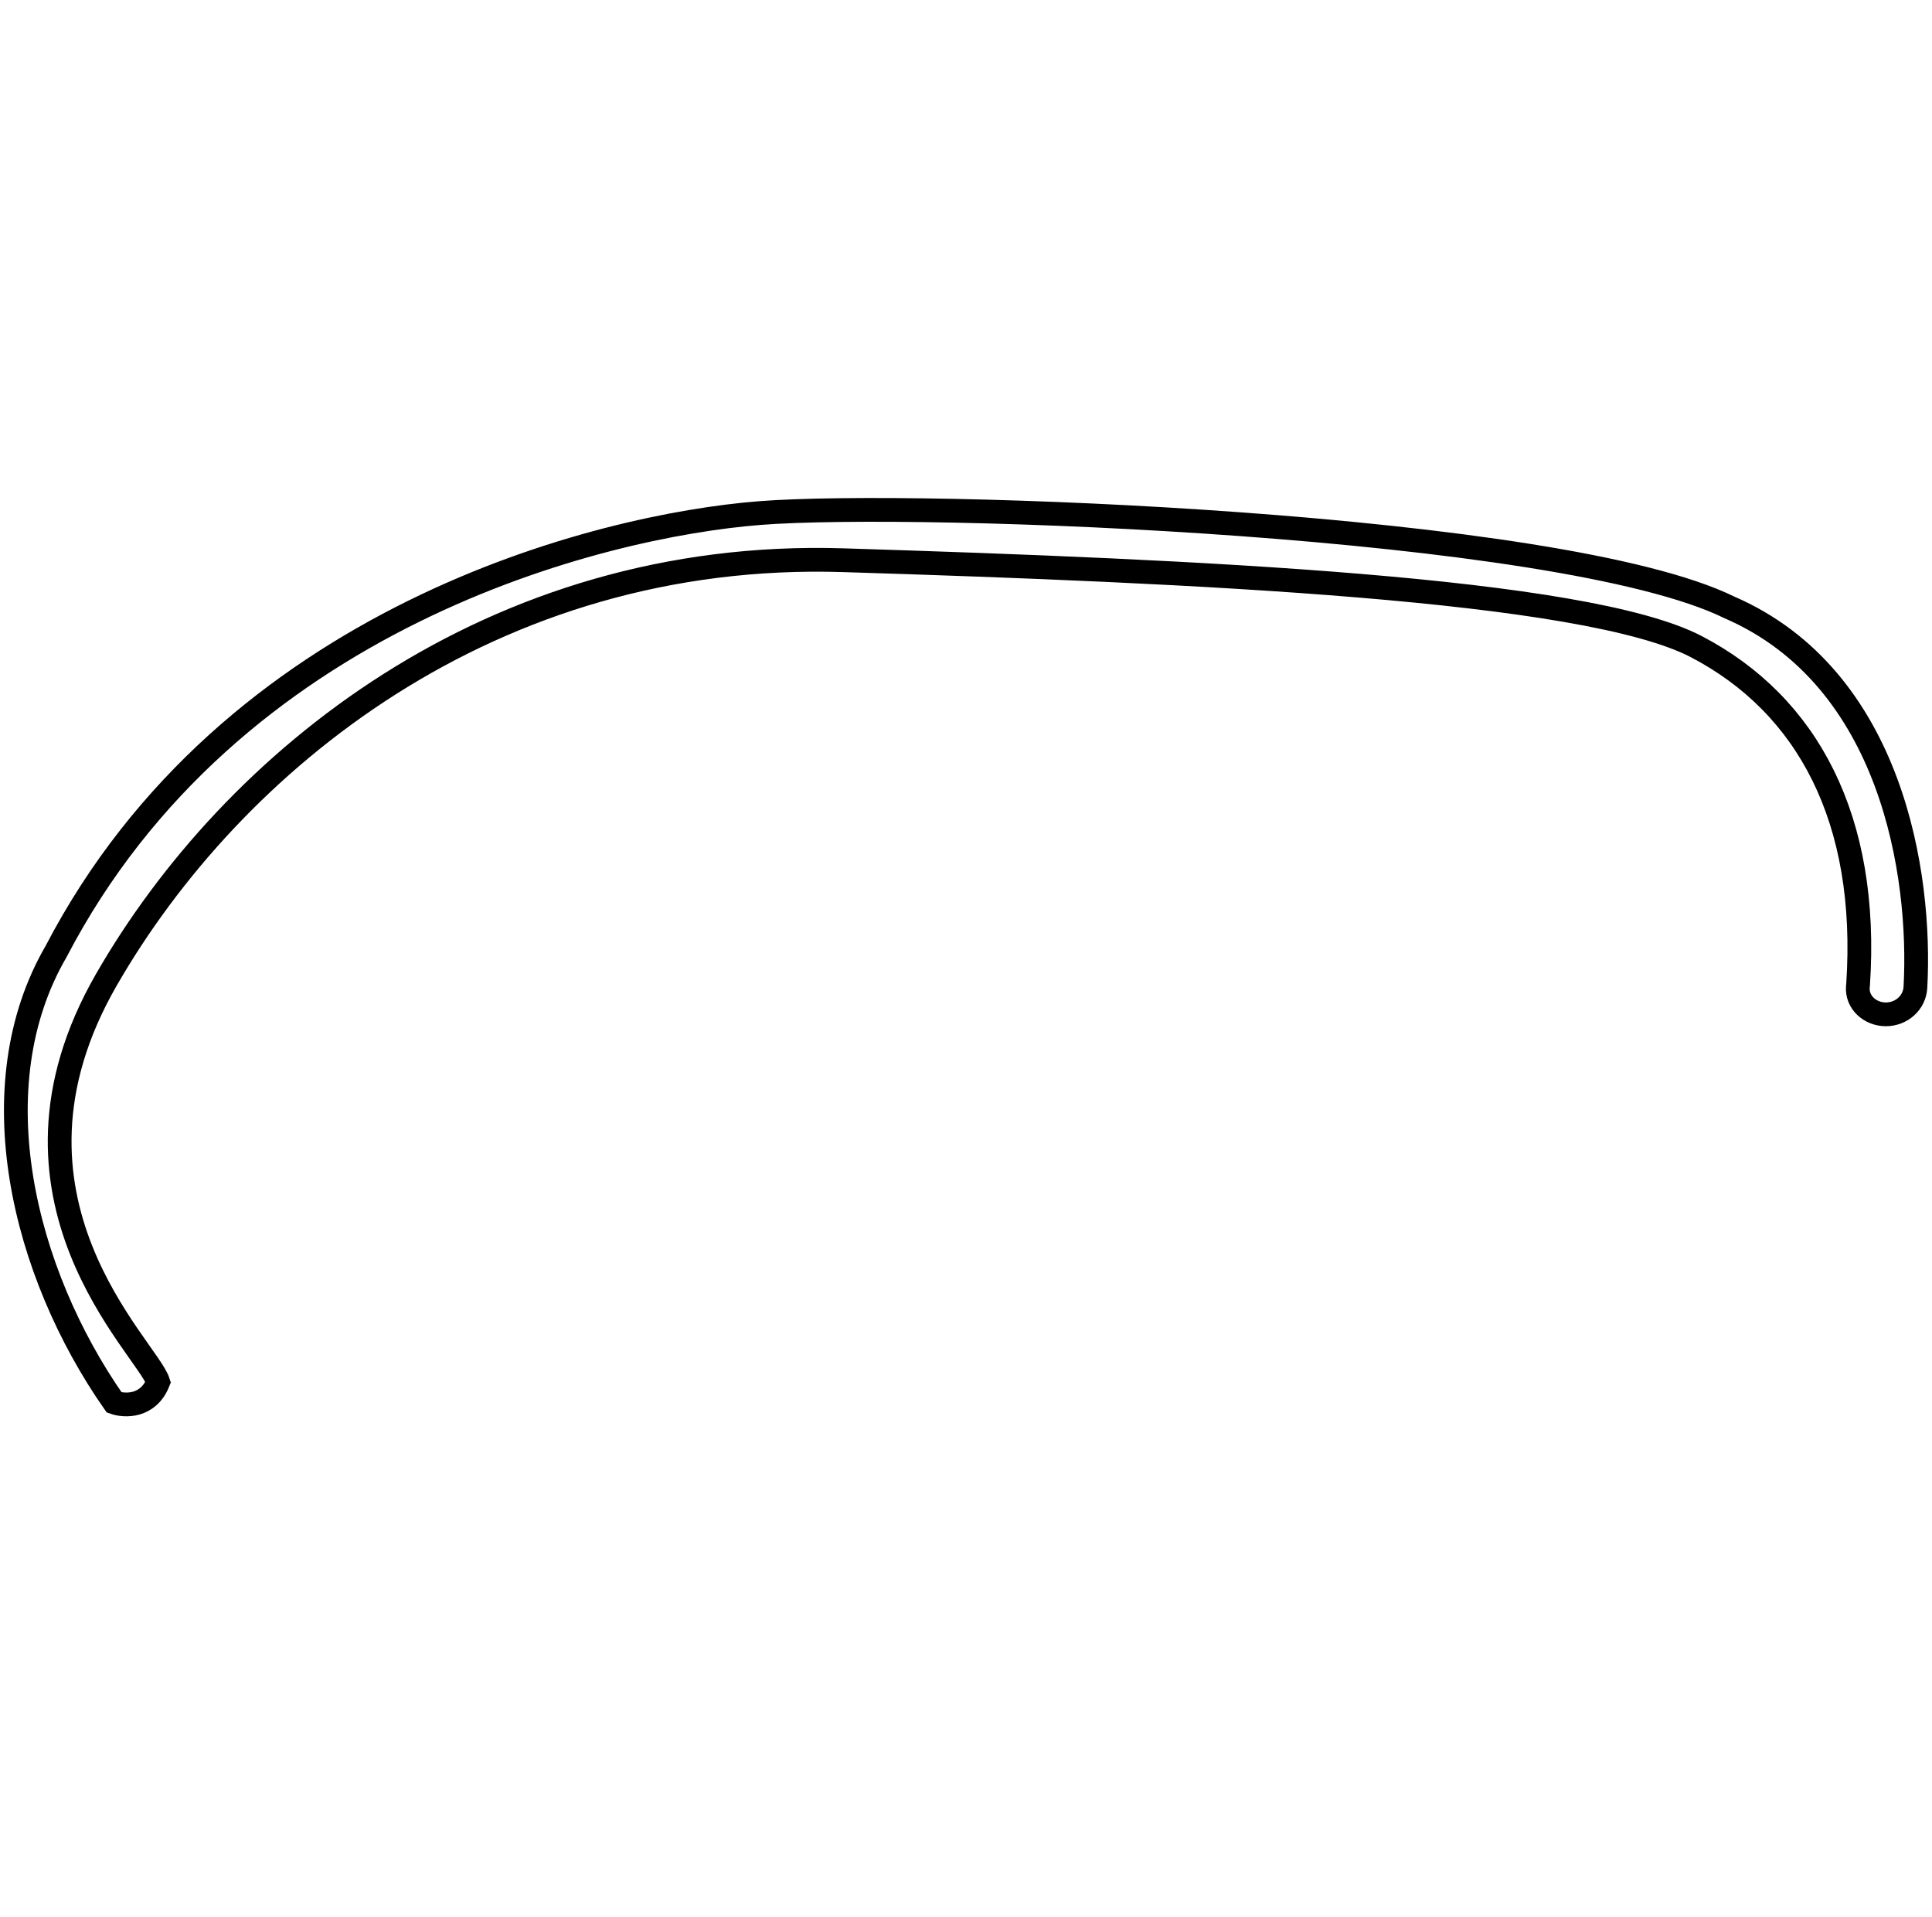 <svg width="122" height="121" viewBox="0 0 122 121" fill="none" xmlns="http://www.w3.org/2000/svg">
<path d="M9.99 87.252C9.355 88.839 7.874 88.773 7.212 88.542C1.458 80.308 -1.419 68.601 3.542 60.069C14.554 38.938 37.867 33.184 47.987 32.39C58.106 31.597 98.483 33.085 109.198 38.343C119.495 42.798 121.342 55.267 120.953 62.331C120.899 63.31 120.068 64.037 119.087 64.037C118.091 64.037 117.232 63.277 117.32 62.285C117.323 62.241 117.328 62.196 117.333 62.153C118.027 51.736 114.158 44.494 107.114 40.823C100.071 37.152 75.467 36.061 53.245 35.367C31.022 34.672 14.653 48.065 6.716 61.855C-1.22 75.645 9.296 85.07 9.99 87.252Z" stroke="black" stroke-width="1.5"></path>
</svg>
